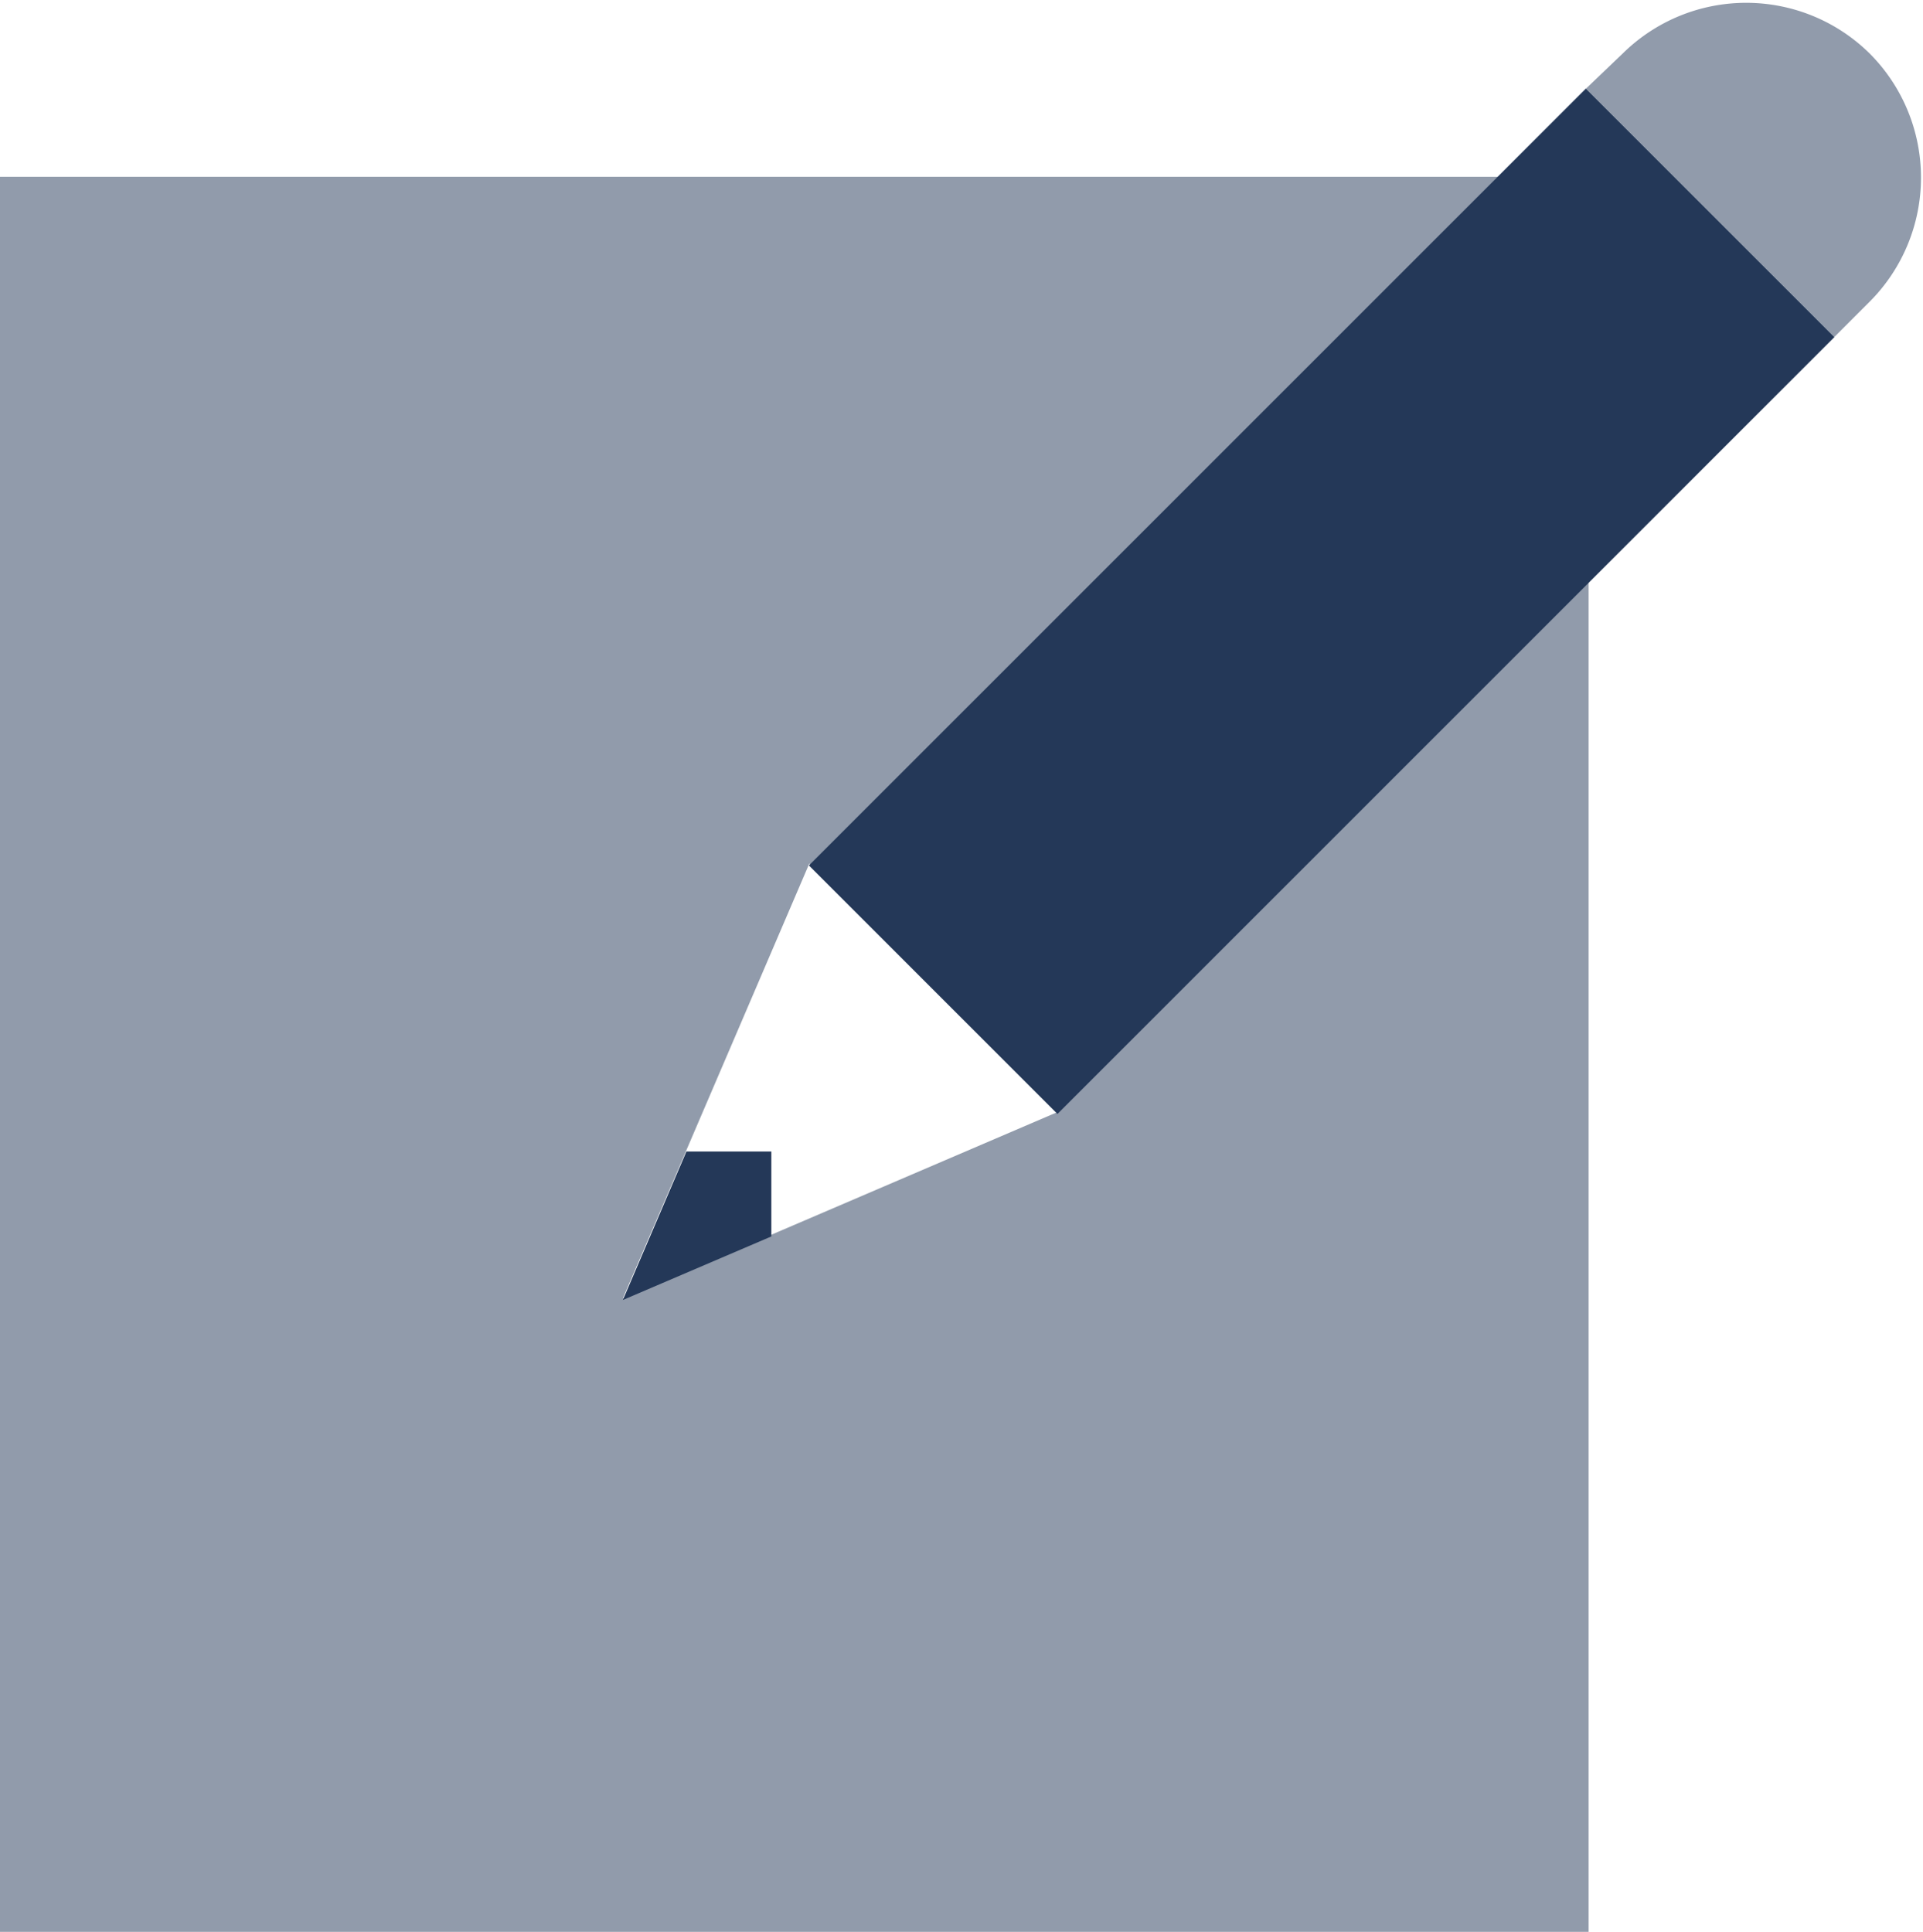 <svg xmlns="http://www.w3.org/2000/svg" viewBox="0 0 36 36.17"><defs><style>.cls-1,.cls-2{fill:#243858;}.cls-1{opacity:0.5;}</style></defs><title>content-write</title><g id="Layer_2" data-name="Layer 2"><g id="N700"><path class="cls-1" d="M0,3.31V36.17H29.74V3.31Zm11.66,21,3.49-8.14,4.65,4.65Z"/><rect class="cls-2" x="14.46" y="7.96" width="20.57" height="6.58" transform="translate(-0.71 20.8) rotate(-45)"/><polygon class="cls-2" points="14.44 21.56 12.85 21.56 11.66 24.34 14.44 23.15 14.44 21.56"/><path class="cls-1" d="M34.34,6.31,29.69,1.66,30.38,1A3.29,3.29,0,0,1,35,1h0a3.29,3.29,0,0,1,0,4.65Z"/><path class="cls-2" d="M29.74,3.31"/></g></g></svg>